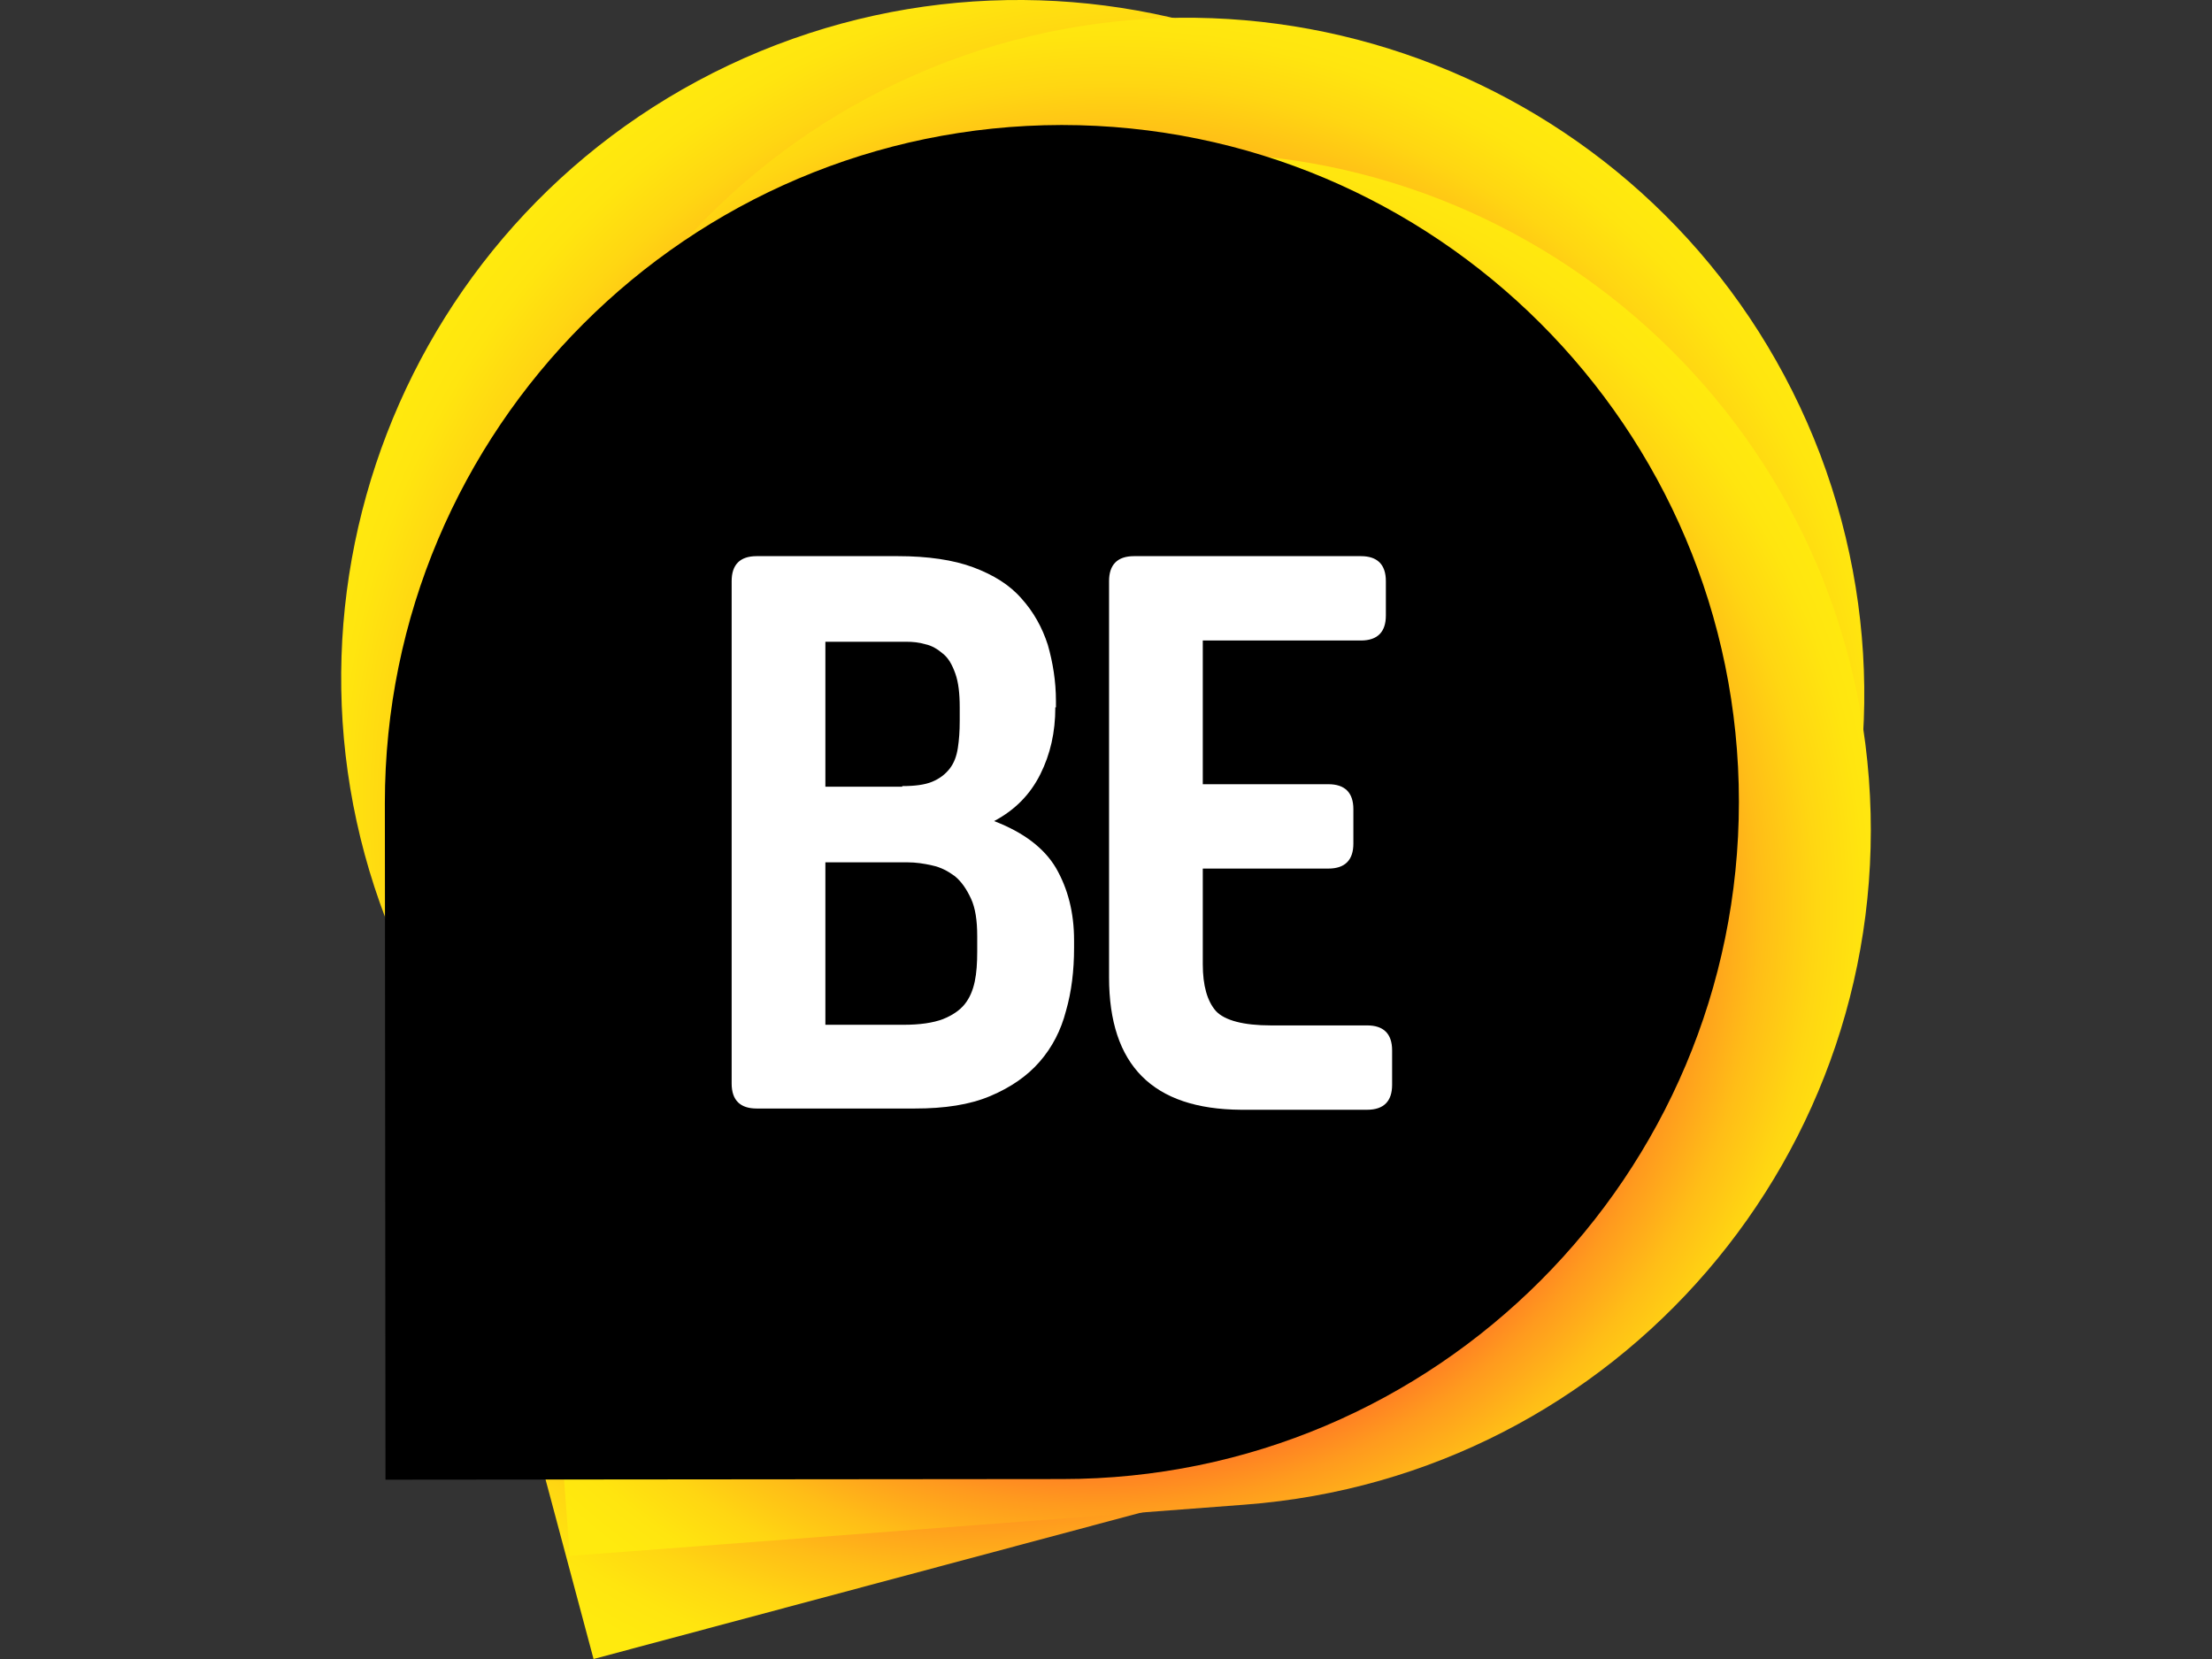 <?xml version="1.0" encoding="UTF-8"?>
<!DOCTYPE svg PUBLIC "-//W3C//DTD SVG 1.1//EN" "http://www.w3.org/Graphics/SVG/1.1/DTD/svg11.dtd">
<svg version="1.1" xmlns="http://www.w3.org/2000/svg" xmlns:xlink="http://www.w3.org/1999/xlink" x="0" y="0" width="1024" height="768" viewBox="0, 0, 1024, 768">
  <rect x="0" y="0" width="1024" height="768" fill="#333333" stroke="none"/>
  <defs>
    <radialGradient id="Gradient_1" gradientUnits="userSpaceOnUse" cx="-6119.349" cy="305.331" r="406.701" gradientTransform="matrix(0.966, -0.258, 0.258, 0.966, 6375.078, -1498.71)">
      <stop offset="0.662" stop-color="#FF6A28"/>
      <stop offset="0.667" stop-color="#FF6D27"/>
      <stop offset="0.743" stop-color="#FF9A1E"/>
      <stop offset="0.817" stop-color="#FFBD17"/>
      <stop offset="0.886" stop-color="#FFD612"/>
      <stop offset="0.949" stop-color="#FFE50F"/>
      <stop offset="1" stop-color="#FFEA0E"/>
    </radialGradient>
    <radialGradient id="Gradient_2" gradientUnits="userSpaceOnUse" cx="-6448.281" cy="-56.947" r="372.279" gradientTransform="matrix(0.935, -0.355, 0.355, 0.935, 6566.42, -1866.549)">
      <stop offset="0.662" stop-color="#FF6A28"/>
      <stop offset="0.667" stop-color="#FF6D27"/>
      <stop offset="0.743" stop-color="#FF9A1E"/>
      <stop offset="0.817" stop-color="#FFBD17"/>
      <stop offset="0.886" stop-color="#FFD612"/>
      <stop offset="0.949" stop-color="#FFE50F"/>
      <stop offset="1" stop-color="#FFEA0E"/>
    </radialGradient>
    <radialGradient id="Gradient_3" gradientUnits="userSpaceOnUse" cx="-6211.623" cy="335.125" r="372.279" gradientTransform="matrix(0.966, -0.258, 0.258, 0.966, 6375.078, -1498.71)">
      <stop offset="0.662" stop-color="#FF6A28"/>
      <stop offset="0.667" stop-color="#FF6D27"/>
      <stop offset="0.743" stop-color="#FF9A1E"/>
      <stop offset="0.817" stop-color="#FFBD17"/>
      <stop offset="0.886" stop-color="#FFD612"/>
      <stop offset="0.949" stop-color="#FFE50F"/>
      <stop offset="1" stop-color="#FFEA0E"/>
    </radialGradient>
    <radialGradient id="Gradient_4" gradientUnits="userSpaceOnUse" cx="-5680.038" cy="-1270.291" r="372.279" gradientTransform="matrix(0.997, -0.075, 0.075, 0.997, 6268.556, 1261.2)">
      <stop offset="0.662" stop-color="#FF6A28"/>
      <stop offset="0.667" stop-color="#FF6D27"/>
      <stop offset="0.743" stop-color="#FF9A1E"/>
      <stop offset="0.817" stop-color="#FFBD17"/>
      <stop offset="0.886" stop-color="#FFD612"/>
      <stop offset="0.949" stop-color="#FFE50F"/>
      <stop offset="1" stop-color="#FFEA0E"/>
    </radialGradient>
  </defs>
  <g id="Layer_1">
    <g>
      <path d="M184.816,440.56 L311.801,727.217 L598.459,600.232 C756.685,530.231 828.132,345.104 758.131,186.589 C688.13,28.074 502.714,-43.085 344.488,26.917 C186.262,97.207 114.815,282.334 184.816,440.56 L184.816,440.56 z" fill="url(#Gradient_1)"/>
      <path d="M256.553,433.039 L367.918,726.06 L660.939,614.695 C822.636,553.082 903.919,372.294 842.595,210.308 C780.983,48.611 600.195,-32.671 438.208,28.652 C276.512,90.265 194.94,271.342 256.553,433.039 L256.553,433.039 z" fill="url(#Gradient_2)"/>
      <path d="M193.783,465.147 L274.776,768.003 L577.632,687.01 C744.825,642.175 844.042,470.643 799.495,303.161 C754.66,135.968 582.839,36.751 415.646,81.587 C248.453,126.133 149.237,297.954 193.783,465.147 L193.783,465.147 z" fill="url(#Gradient_3)"/>
      <path d="M240.065,407.873 L263.784,720.275 L576.186,696.556 C748.875,683.539 878.174,533.123 865.158,360.435 C852.141,188.035 701.436,58.735 529.036,71.752 C356.348,84.769 227.048,235.184 240.065,407.873 L240.065,407.873 z" fill="url(#Gradient_4)"/>
      <path d="M178.163,371.716 L178.452,684.985 L491.722,684.696 C664.7,684.696 804.991,544.115 804.991,371.137 C804.991,198.159 664.411,57.867 491.432,57.867 C318.454,58.157 178.163,198.738 178.163,371.716 L178.163,371.716 z" fill="#000000"/>
    </g>
    <g>
      <path d="M488.54,327.459 C488.54,339.029 486.226,349.153 481.598,358.41 C476.969,367.666 470.027,374.898 460.192,380.104 C473.788,385.311 483.333,392.542 488.829,401.799 C494.325,411.344 497.218,422.336 497.218,435.353 L497.218,438.824 C497.218,449.238 496.061,459.072 493.457,468.04 C491.143,477.007 487.094,484.817 481.308,491.47 C475.523,498.123 468.002,503.329 458.457,507.379 C448.911,511.429 437.341,513.164 423.456,513.164 L350.273,513.164 C342.752,513.164 338.703,509.404 338.703,501.594 L338.703,269.028 C338.703,261.507 342.463,257.458 350.273,257.458 L415.646,257.458 C429.531,257.458 441.39,259.193 450.647,262.664 C459.903,266.135 467.424,270.764 472.92,277.127 C478.416,283.202 482.465,290.433 485.069,298.533 C487.383,306.632 488.829,315.31 488.829,324.566 L488.829,327.459 z M417.671,363.906 C423.456,363.906 428.084,363.327 431.555,361.881 C435.027,360.434 437.63,358.41 439.655,355.806 C441.68,353.203 442.837,350.021 443.415,346.261 C443.994,342.5 444.283,338.451 444.283,333.822 L444.283,327.459 C444.283,321.095 443.704,315.888 442.258,311.839 C440.812,307.789 439.076,304.607 436.473,302.582 C434.159,300.557 431.266,298.822 428.374,298.243 C425.481,297.376 422.588,297.086 419.406,297.086 L382.092,297.086 L382.092,364.195 L417.671,364.195 z M418.249,474.403 C425.77,474.403 431.845,473.536 436.473,471.8 C440.812,470.064 444.283,467.75 446.597,464.858 C448.911,461.965 450.357,458.494 451.225,454.444 C452.093,450.395 452.382,445.766 452.382,440.56 L452.382,433.328 C452.382,426.097 451.514,420.311 449.49,415.973 C447.465,411.634 445.151,408.163 441.969,405.559 C438.787,403.245 435.605,401.51 431.555,400.642 C427.795,399.774 424.035,399.195 419.985,399.195 L382.092,399.195 L382.092,474.403 L418.249,474.403 z" fill="#FFFFFF"/>
      <path d="M513.416,452.419 L513.416,269.028 C513.416,261.507 517.177,257.458 524.987,257.458 L629.988,257.458 C637.509,257.458 641.559,261.218 641.559,269.028 L641.559,284.937 C641.559,292.458 637.799,296.508 629.988,296.508 L556.805,296.508 L556.805,363.038 L614.947,363.038 C622.468,363.038 626.517,366.798 626.517,374.608 L626.517,390.518 C626.517,398.038 622.757,402.088 614.947,402.088 L556.805,402.088 L556.805,446.345 C556.805,456.18 558.83,463.411 562.88,468.04 C566.93,472.378 575.607,474.693 588.335,474.693 L632.881,474.693 C640.402,474.693 644.452,478.453 644.452,486.263 L644.452,502.172 C644.452,509.693 640.691,513.743 632.881,513.743 L574.45,513.743 C533.665,513.454 513.416,493.205 513.416,452.419 z" fill="#FFFFFF"/>
    </g>
  </g>
</svg>
